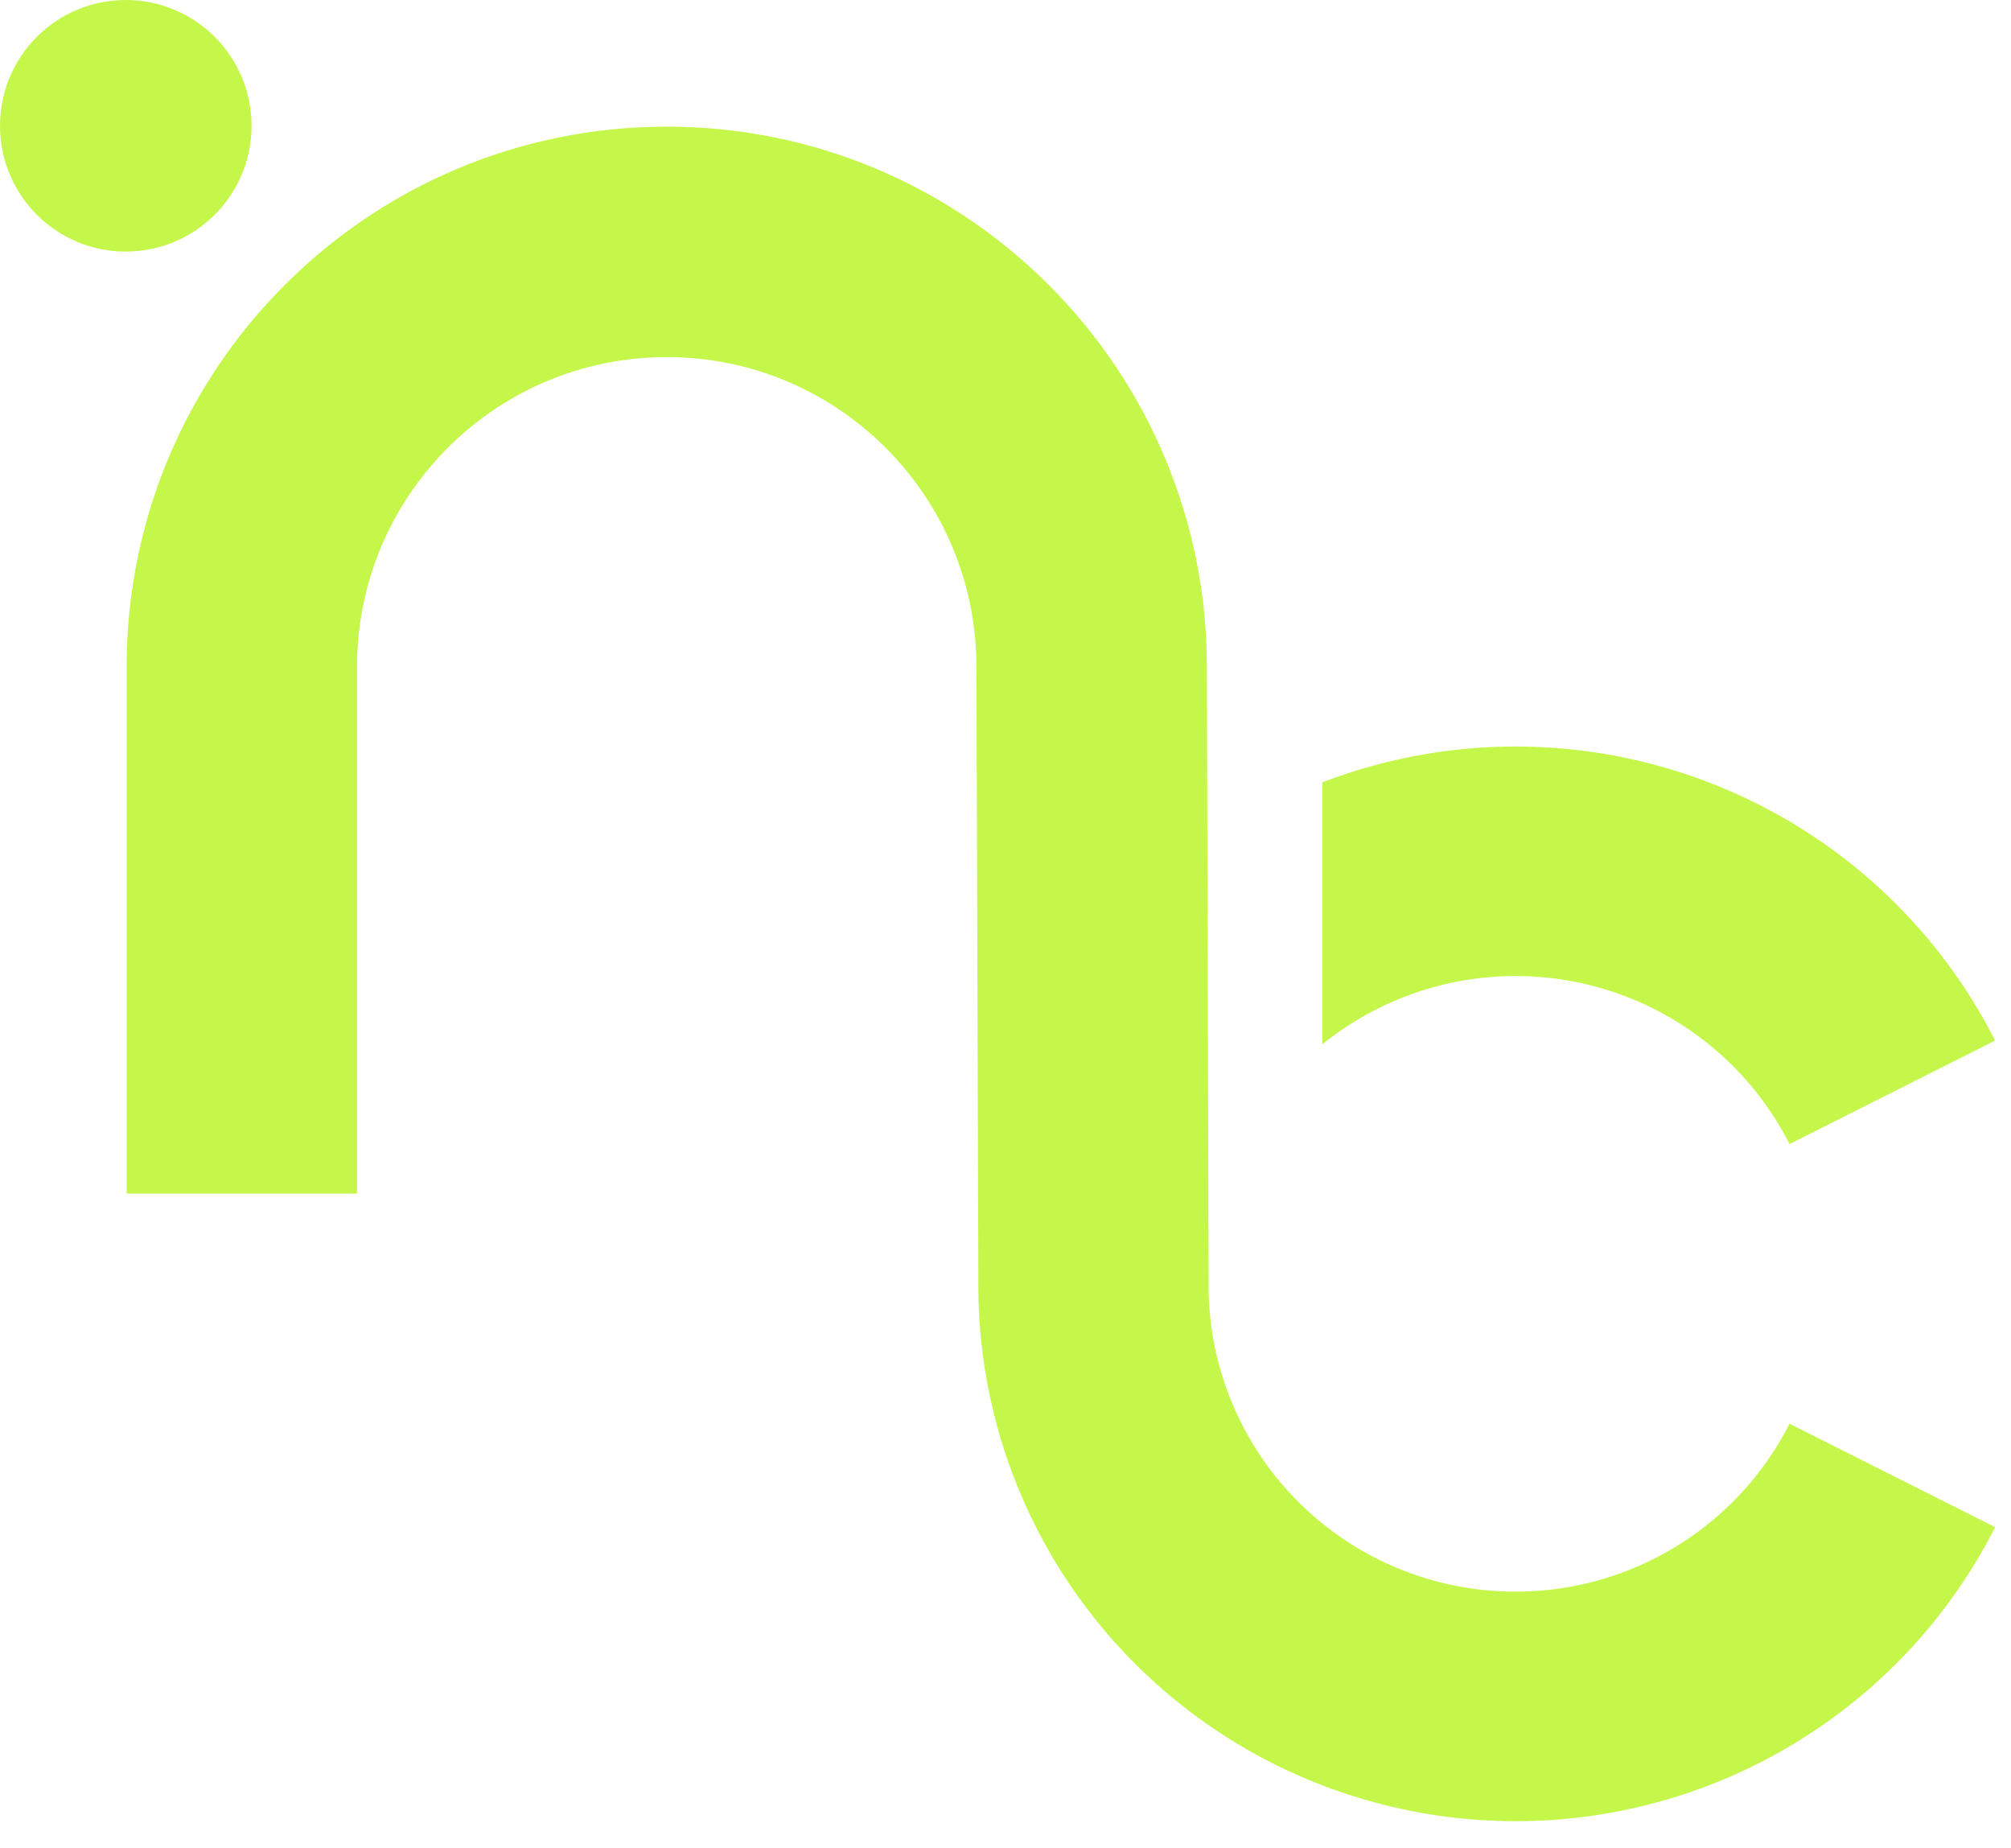 <?xml version="1.0" encoding="utf-8"?>
<svg xmlns="http://www.w3.org/2000/svg" fill="none" height="100%" overflow="visible" preserveAspectRatio="none" style="display: block;" viewBox="0 0 37 34" width="100%">
<g id="Group 101">
<path d="M18 23.653H18.001L17.965 12.268C17.965 9.121 15.414 6.569 12.267 6.569C9.12 6.569 6.569 9.121 6.569 12.268V21.957H2.33V12.268C2.33 6.779 6.779 2.33 12.267 2.33C17.755 2.33 22.205 6.779 22.205 12.268L22.237 23.653C22.237 24.919 22.666 26.147 23.453 27.141C24.24 28.134 25.34 28.834 26.576 29.127C27.811 29.42 29.11 29.29 30.262 28.757C31.414 28.224 32.353 27.32 32.925 26.19L36.708 28.094C35.705 30.071 34.063 31.654 32.047 32.587C30.03 33.52 27.757 33.748 25.594 33.234C23.432 32.721 21.506 31.496 20.128 29.758C18.75 28.019 18 25.869 18 23.653Z" fill="#C4F74A" id="Union"/>
<path d="M25.594 14.001C27.757 13.487 30.03 13.716 32.046 14.649C34.063 15.582 35.705 17.165 36.707 19.142L32.925 21.046C32.352 19.916 31.414 19.011 30.262 18.478C29.11 17.945 27.811 17.815 26.576 18.108C25.748 18.304 24.982 18.684 24.329 19.21V14.392C24.74 14.235 25.162 14.103 25.594 14.001Z" fill="#C4F74A" id="Subtract"/>
<circle cx="2.314" cy="2.314" fill="#C4F74A" id="Ellipse 80" r="2.314"/>
</g>
</svg>